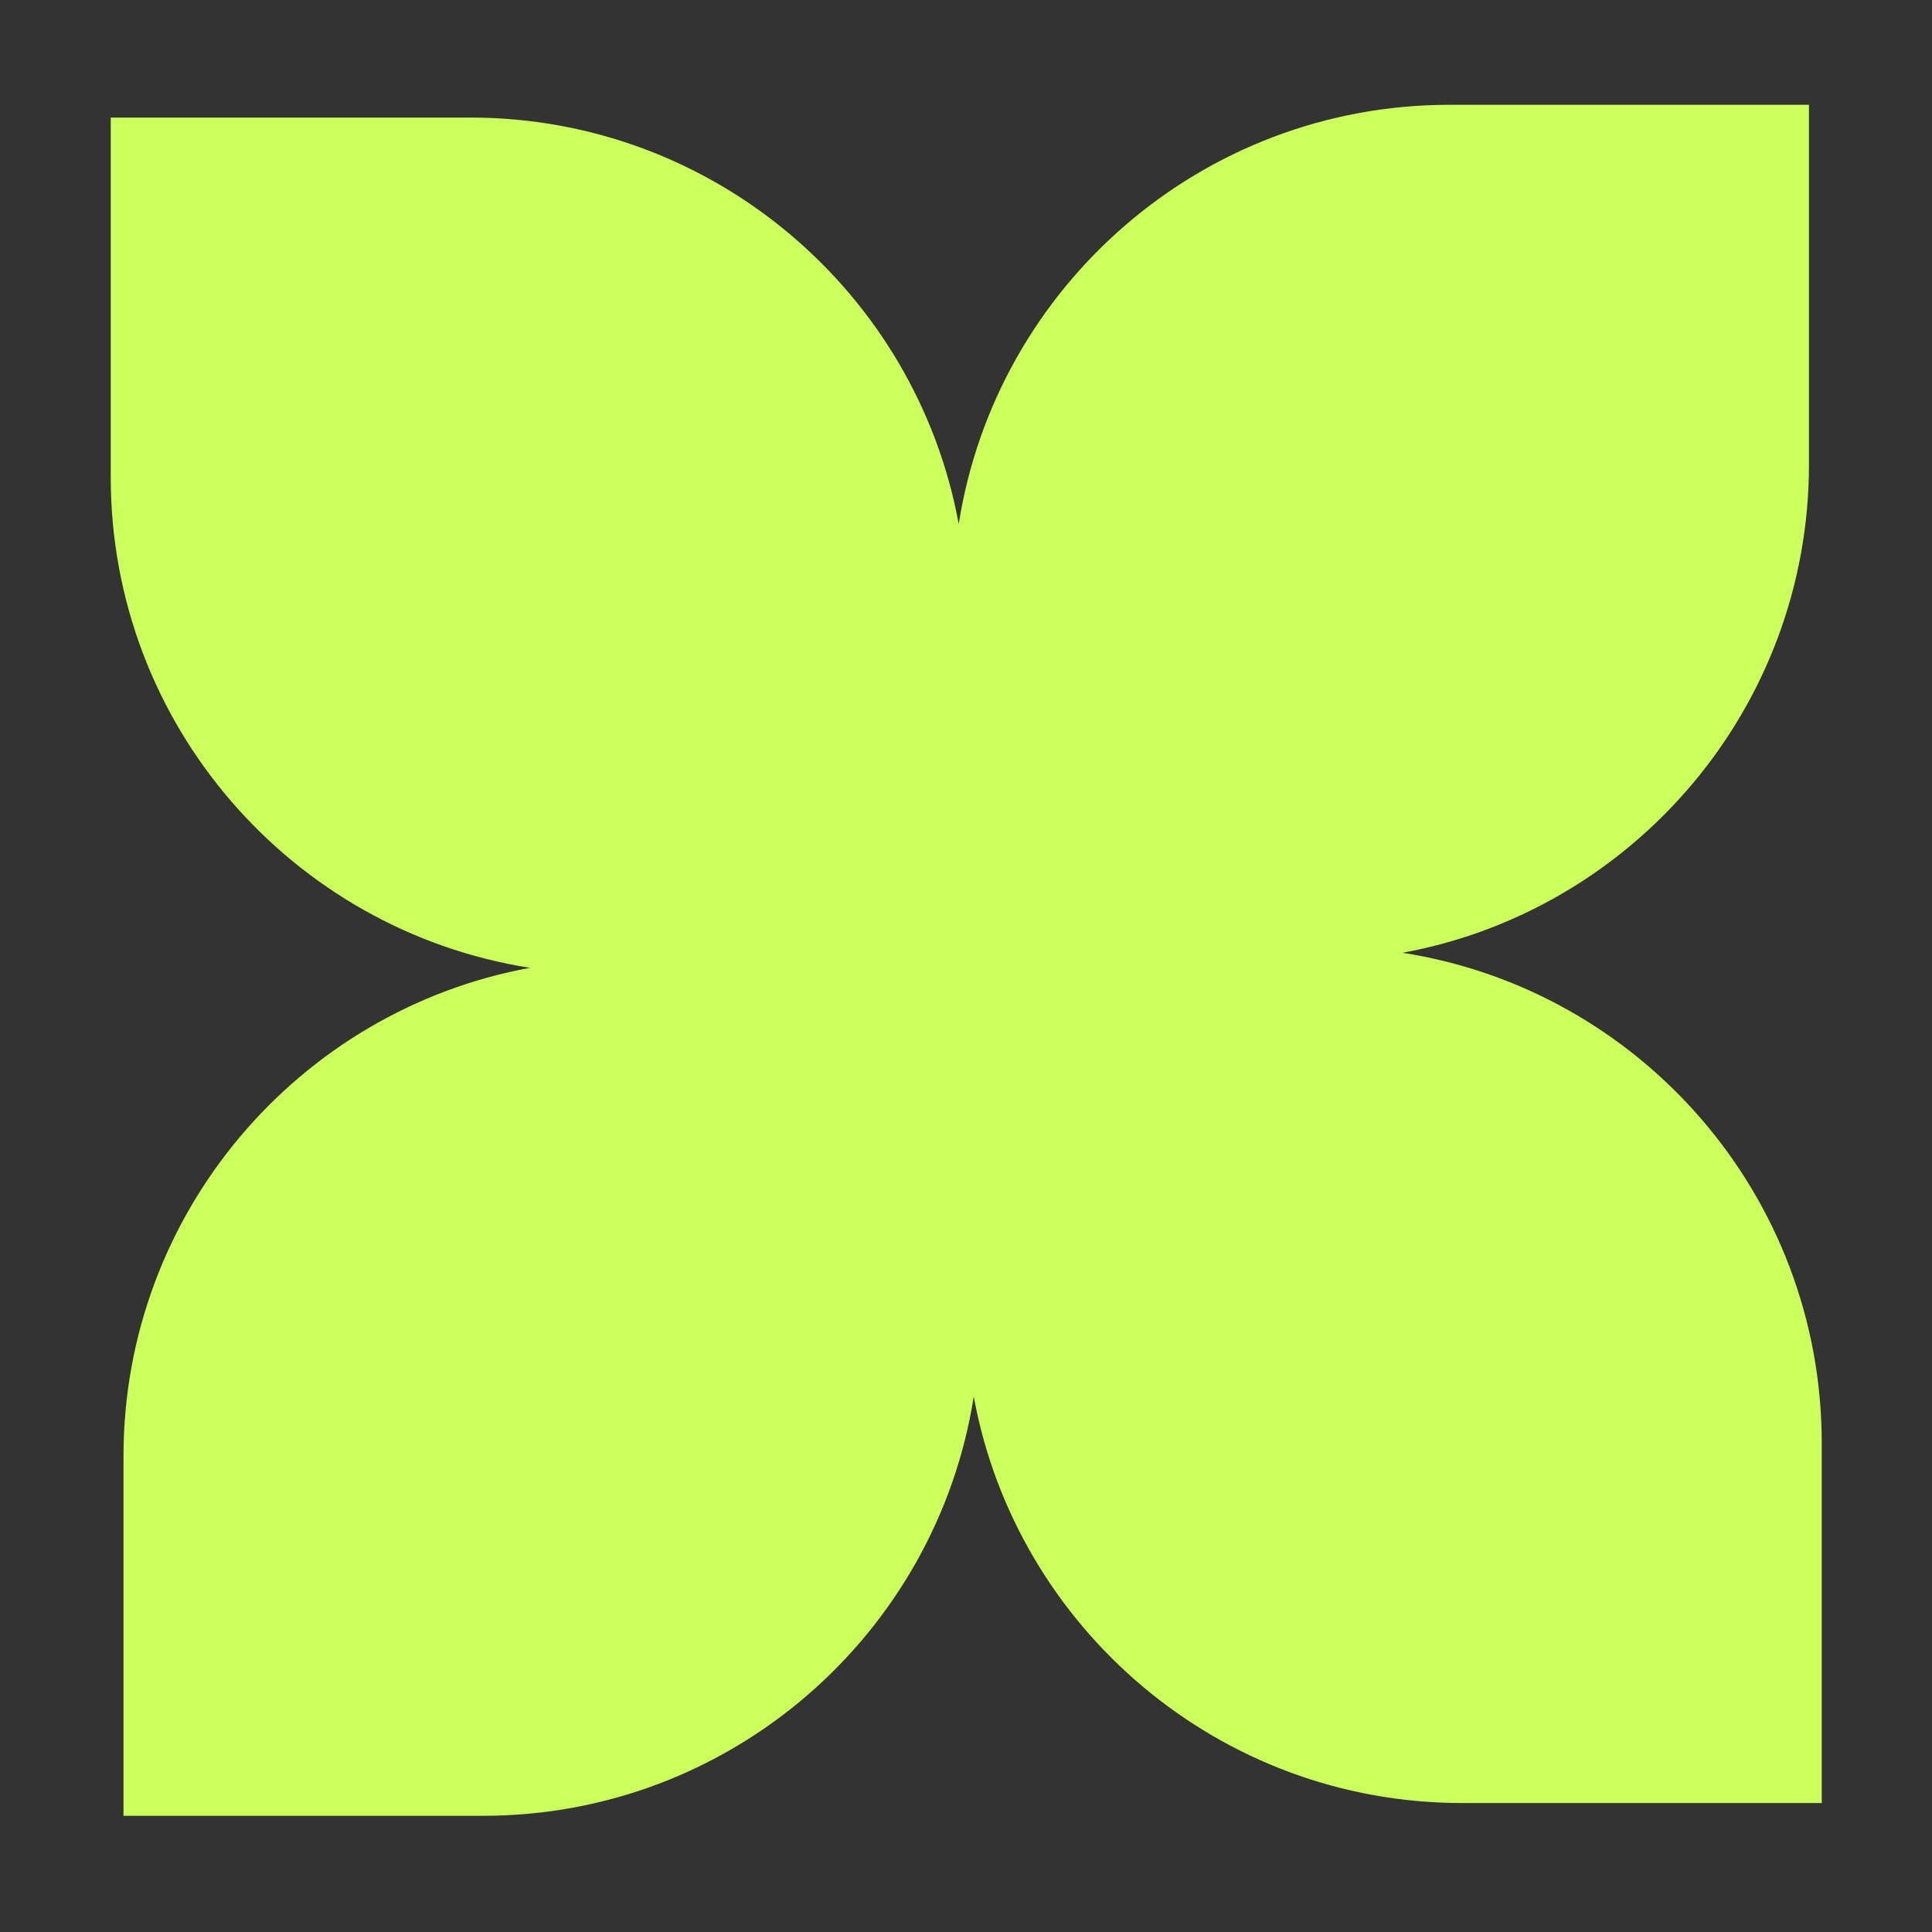 <?xml version="1.0" encoding="UTF-8"?> <svg xmlns="http://www.w3.org/2000/svg" width="424" height="424" viewBox="0 0 424 424" fill="none"><rect x="0" y="0" width="424" height="424" fill="#333333" stroke="none"/> <path d="M307.801 209.1C358.501 199.8 397.001 155.3 397.001 101.9V23H318.101C263.701 23 218.601 62.9 210.401 115C201.101 64.3 156.601 25.8 103.201 25.8H24.301V104.7C24.301 159.1 64.201 204.2 116.301 212.4C65.601 221.7 27.101 266.2 27.101 319.6V398.5H106.001C160.401 398.5 205.501 358.6 213.701 306.5C223.001 357.2 267.501 395.7 320.901 395.7H399.801V316.7C399.801 262.3 359.901 217.2 307.801 209.1Z" fill="#CBFF5B"></path> </svg> 